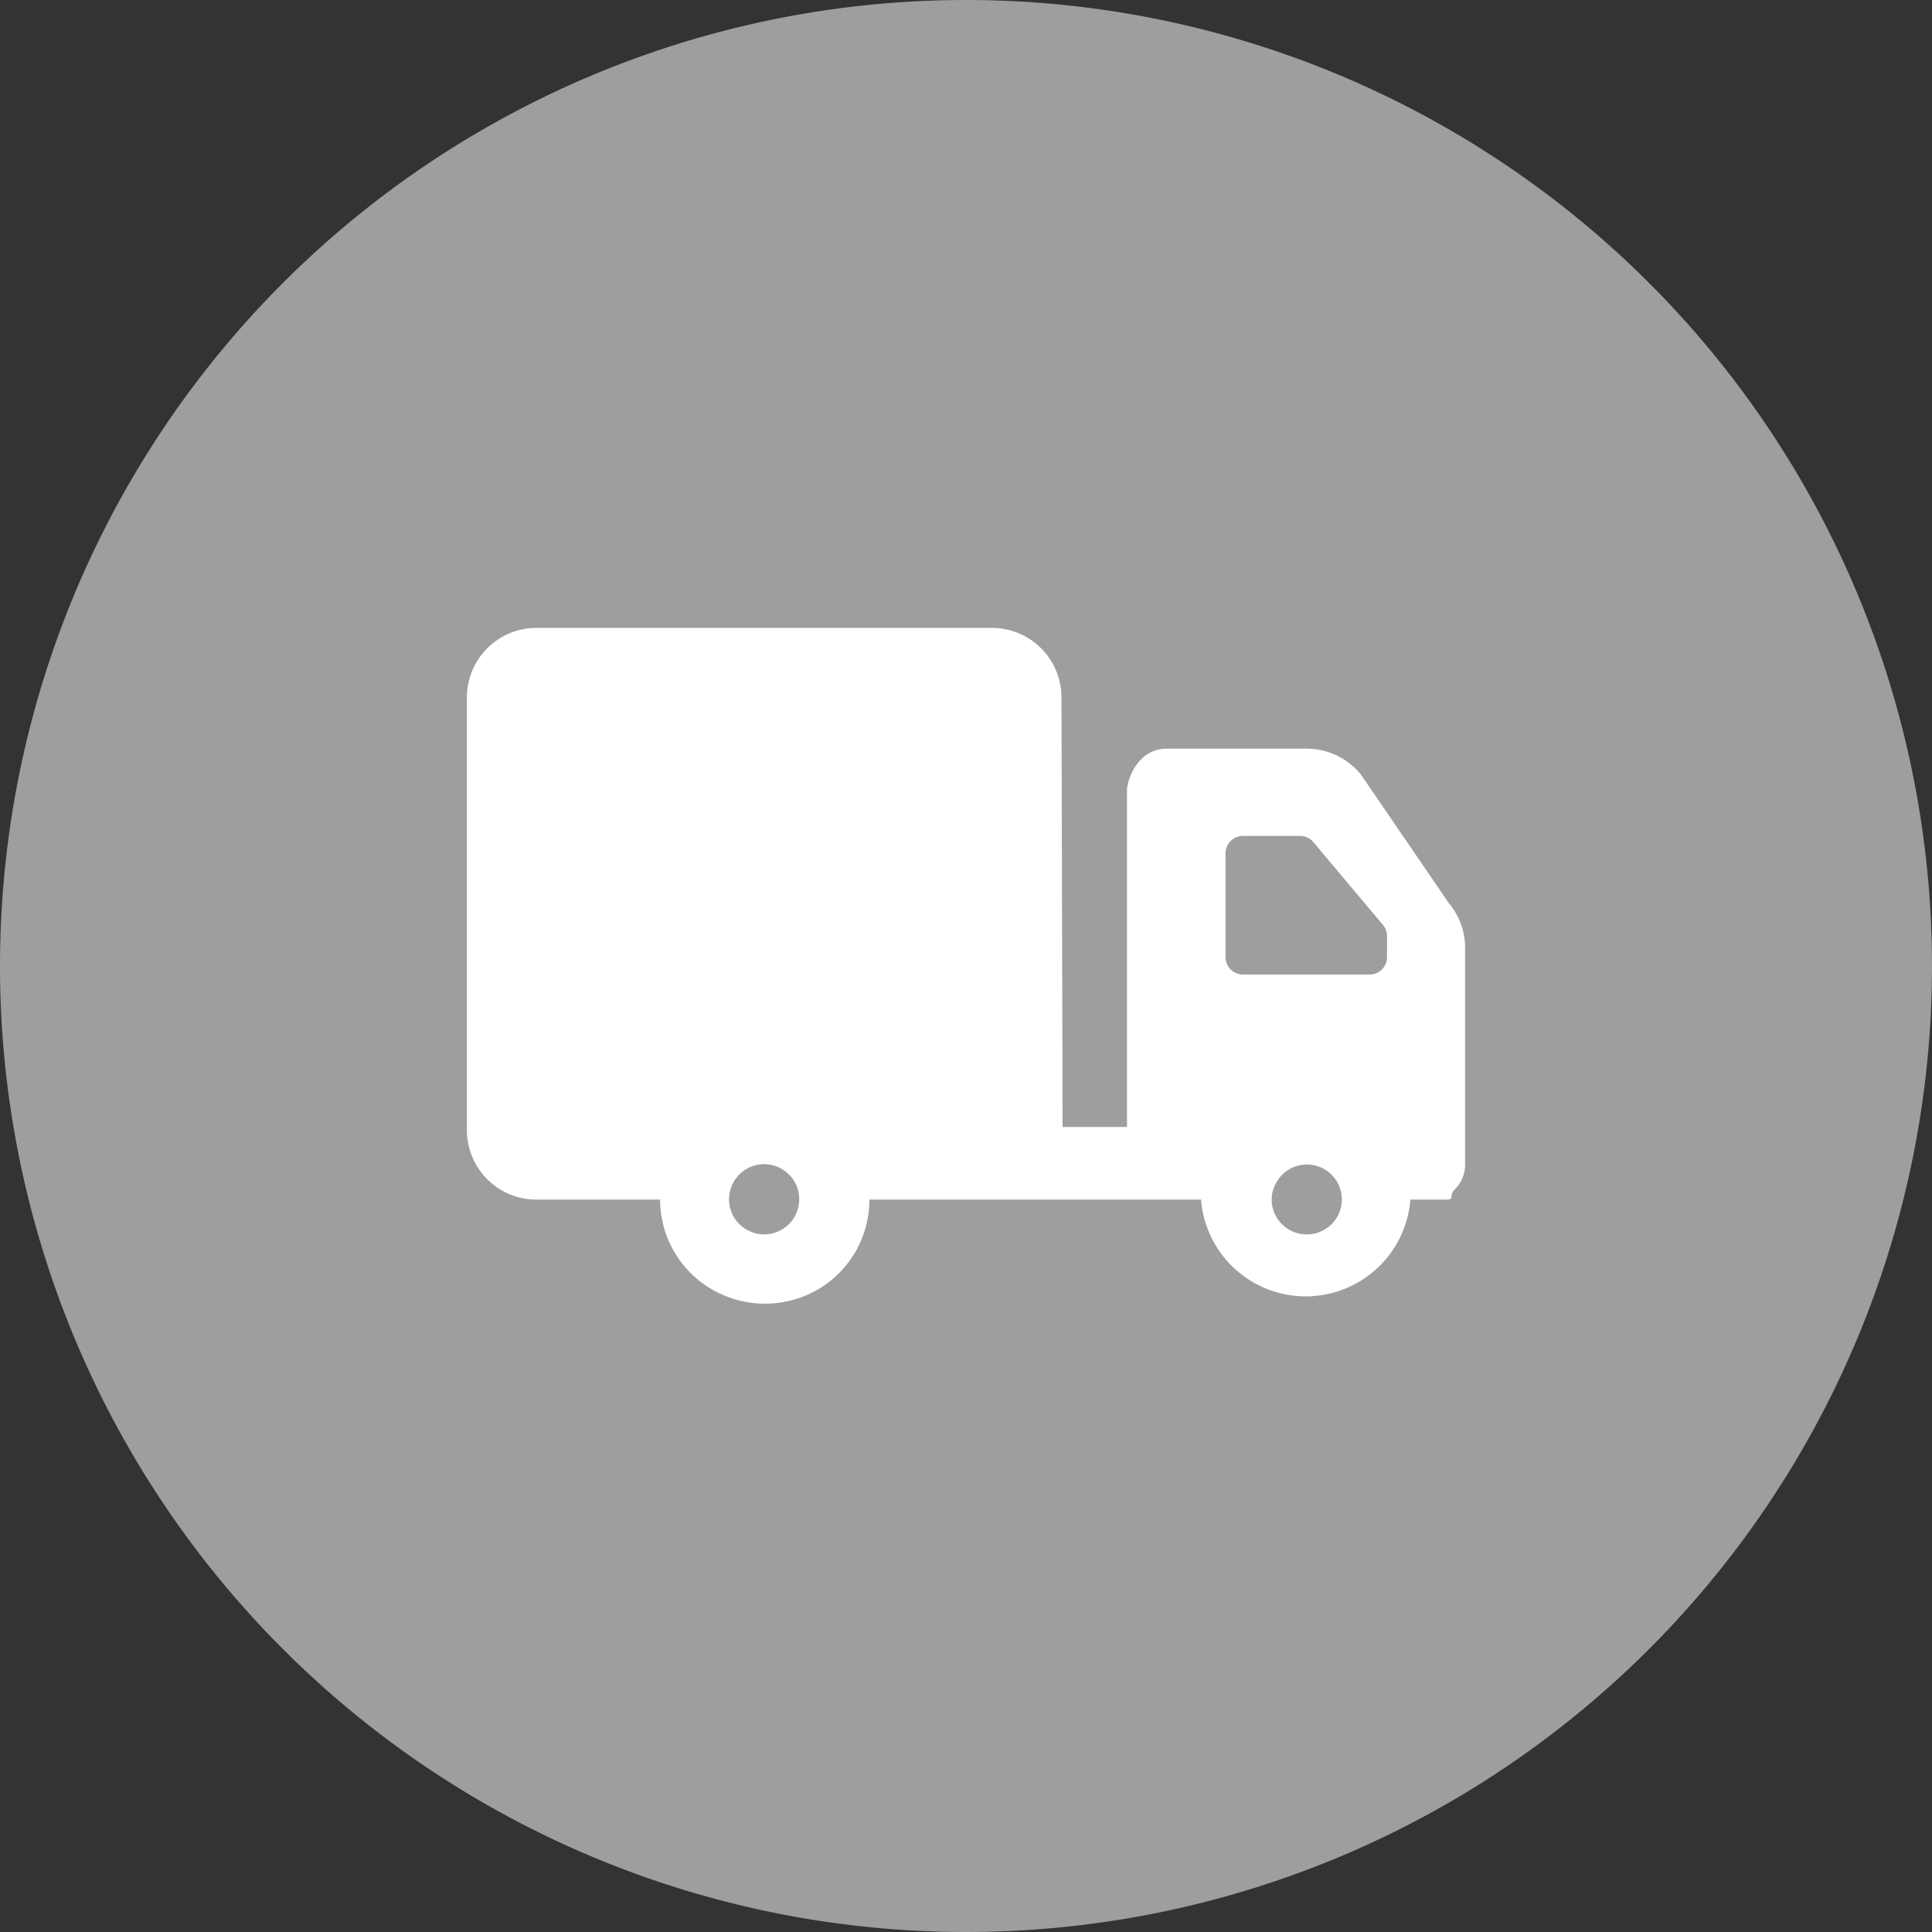 <svg xmlns="http://www.w3.org/2000/svg" viewBox="0 0 120 120"><rect x="0" y="0" width="120" height="120" fill="#333333" stroke="none"/><defs><style>.cls-1{fill:#9e9e9e;}.cls-2{fill:#fff;}</style></defs><title>transport</title><g id="图层_2" data-name="图层 2"><g id="图层_1-2" data-name="图层 1"><g id="transport"><path class="cls-1" d="M60,0A60,60,0,1,1,0,60,60,60,0,0,1,60,0Z"/><path class="cls-2" d="M54,74.51h20.6a6.52,6.52,0,0,0,13,0h2.22c.57,0,.13-.22.53-.63A2.13,2.13,0,0,0,91,72.36V58.81a4.3,4.3,0,0,0-1-2.7l-5.47-8a4.34,4.34,0,0,0-3.38-1.61H72.45a2.2,2.2,0,0,0-1.54.63A3.25,3.25,0,0,0,70,49V70H66l-.07-26.7A4.32,4.32,0,0,0,61.59,39H33.35A4.32,4.32,0,0,0,29,43.3V70.21a4.32,4.32,0,0,0,4.35,4.3H41a6.46,6.46,0,0,0,3.26,5.6,6.57,6.57,0,0,0,6.51,0A6.46,6.46,0,0,0,54,74.51Zm27.16,2.16a2.18,2.18,0,0,1-1.88-1.08,2.12,2.12,0,0,1,0-2.15,2.17,2.17,0,1,1,1.88,3.23ZM76.12,53a1.08,1.08,0,0,1,1.09-1.08h3.53a1.08,1.08,0,0,1,.84.39l4.32,5.14a1.08,1.08,0,0,1,.25.69v1.32a1.08,1.08,0,0,1-1.08,1.07H77.21a1.08,1.08,0,0,1-1.09-1.07ZM47.47,76.67a2.2,2.2,0,0,1-1.89-1.08,2.18,2.18,0,1,1,1.89,1.08Z"/></g></g></g></svg>
